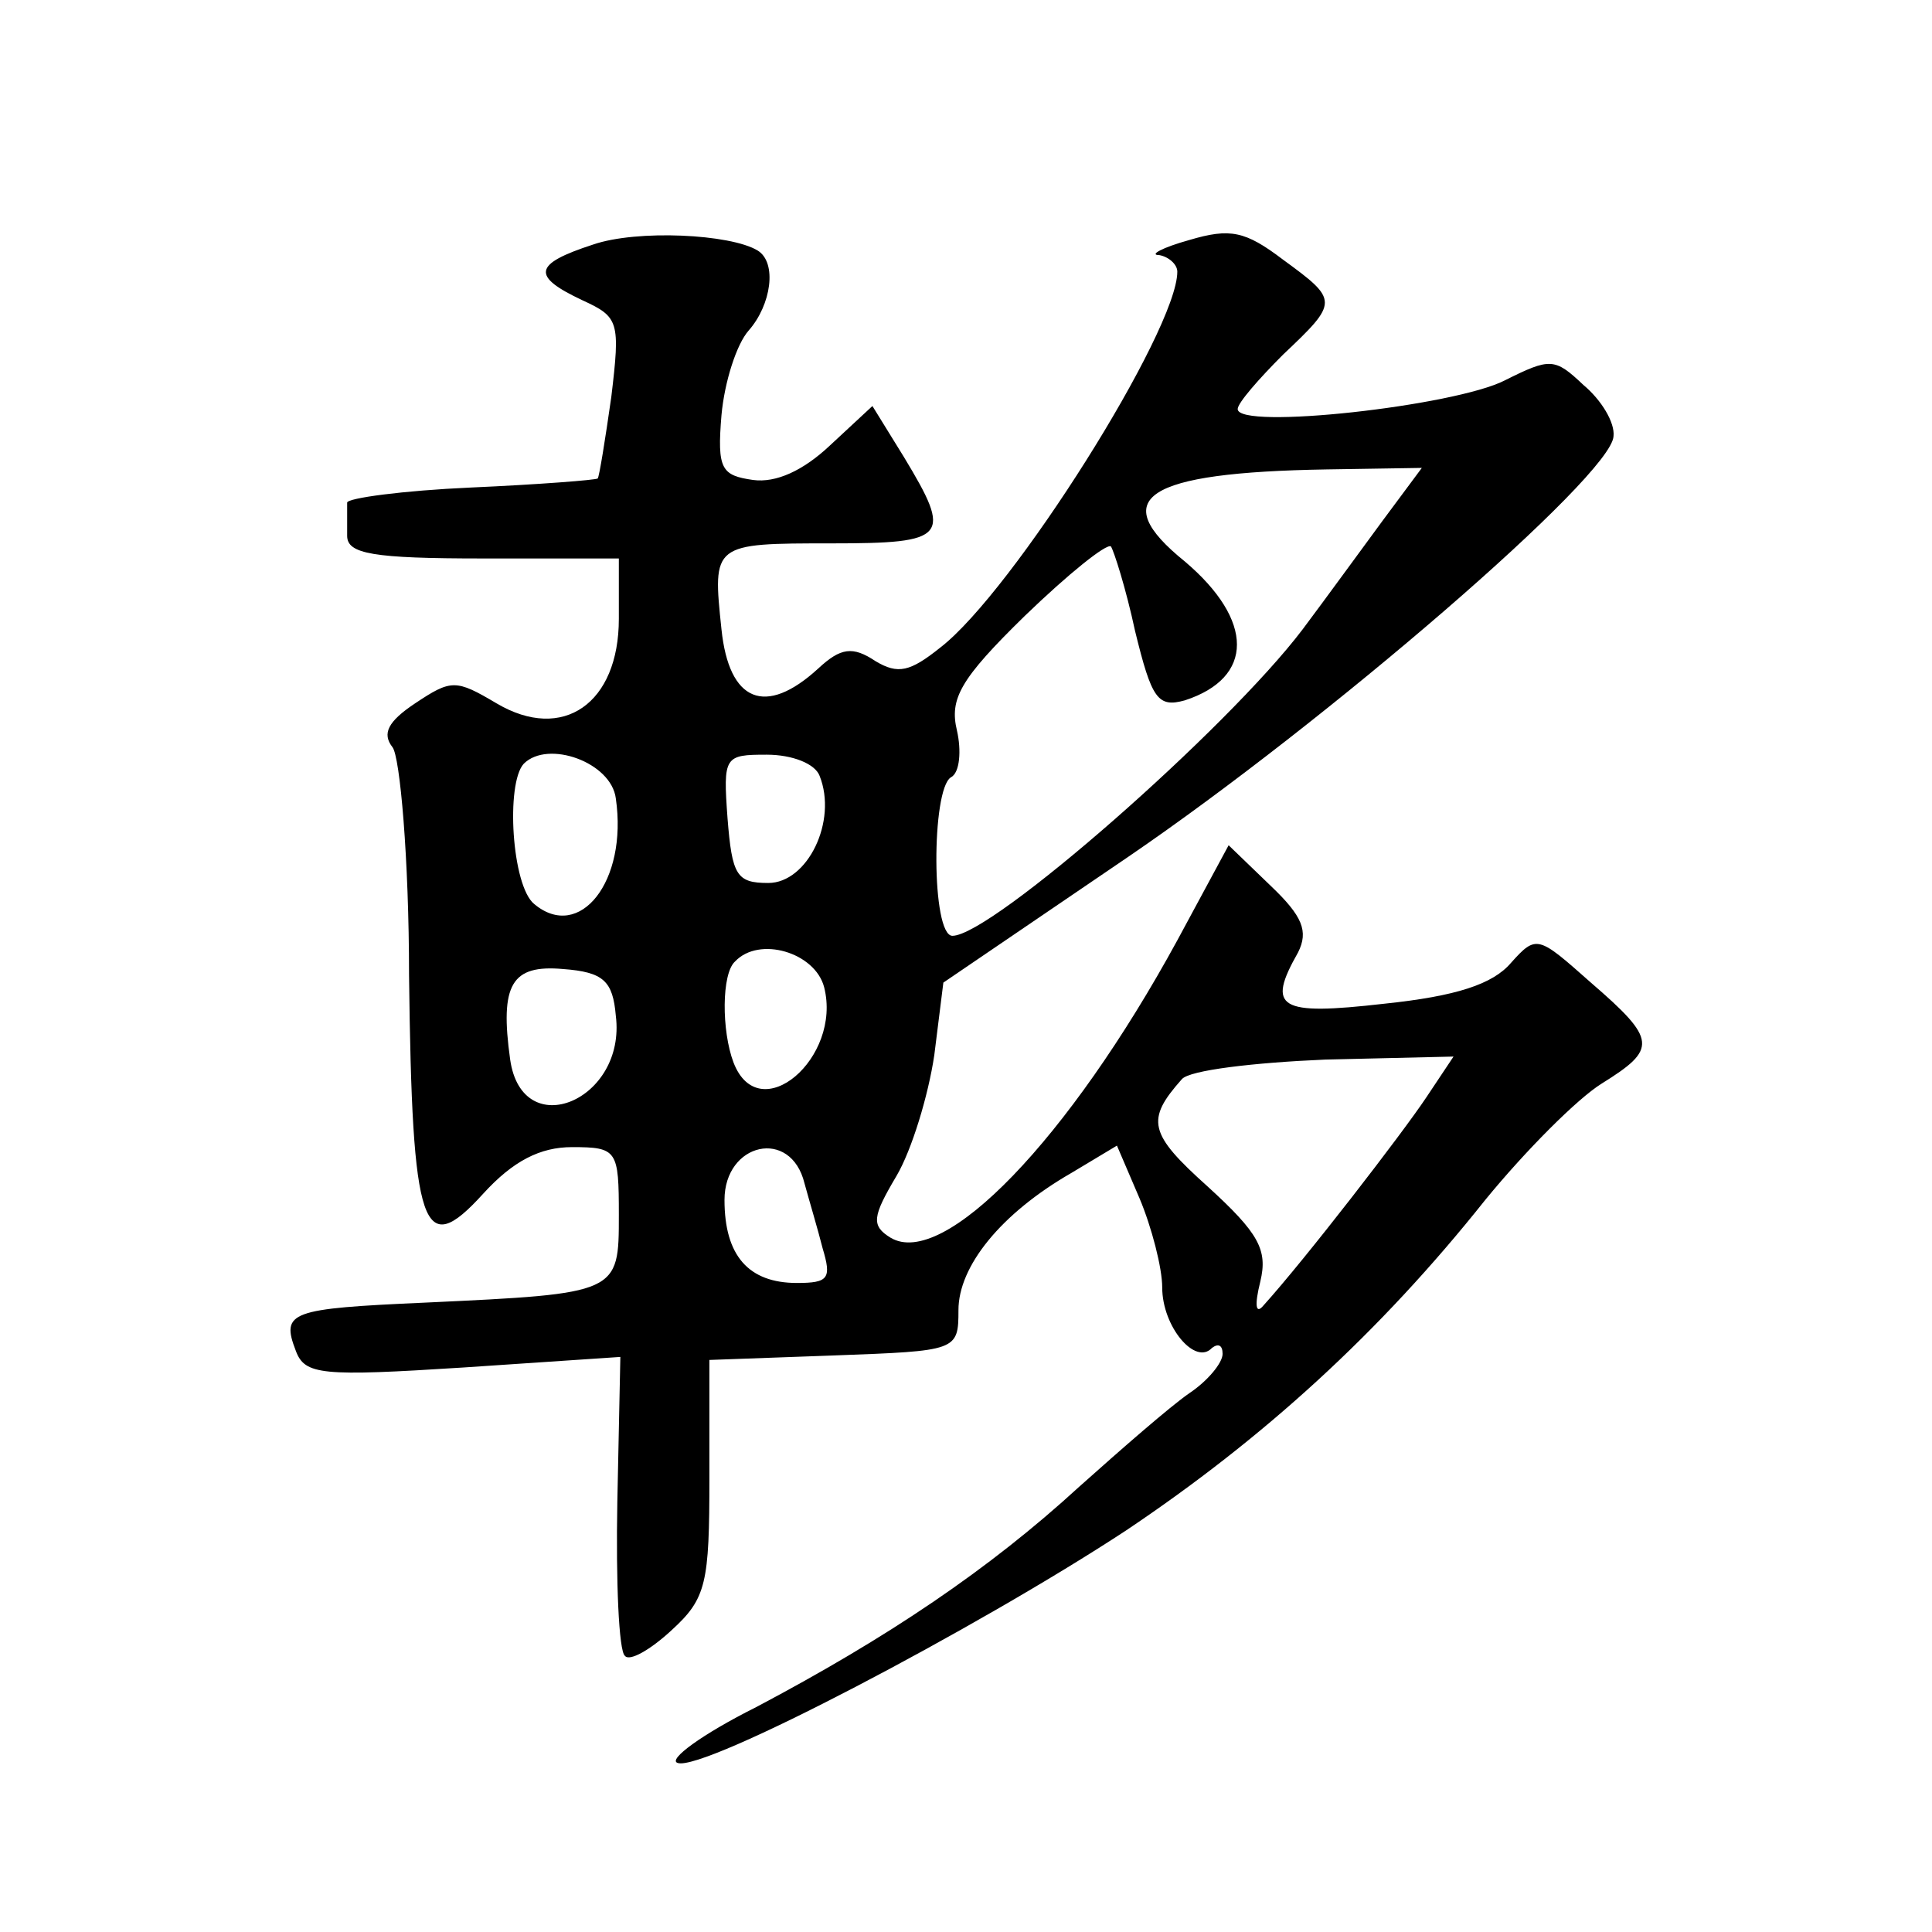 <?xml version="1.0" standalone="no"?>
<!DOCTYPE svg PUBLIC "-//W3C//DTD SVG 20010904//EN"
 "http://www.w3.org/TR/2001/REC-SVG-20010904/DTD/svg10.dtd">
<svg version="1.0" xmlns="http://www.w3.org/2000/svg"
 width="128pt" height="128pt" viewBox="0 0 128 128"
 preserveAspectRatio="xMidYMid meet">
<g transform="translate(0,128) scale(0.1,-0.1)"
fill="#0" stroke="none">
<path d="M393 1118 c-40 -13 -41 -21 -7 -37 24 -11 25 -14 19 -64 -4 -28 -8 -53
-9 -54 -1 -1 -39 -4 -84 -6 -45 -2 -82 -7 -82 -10 0 -4 0 -14 0 -22 0 -12 17 -15
90 -15 l90 0 0 -40 c0 -56 -37 -82 -81 -56 -27 16 -30 16 -54 0 -18 -12 -22 -20
-15 -29 5 -6 11 -74 11 -151 2 -170 9 -189 49 -145 20 22 38 31 59 31 30 0 31 -2
31 -45 0 -52 0 -52 -128 -58 -90 -4 -96 -6 -86 -32 6 -16 17 -17 111 -11 l104 7
-2 -96 c-1 -53 1 -99 5 -102 3 -4 17 4 31 17 23 21 25 31 25 101 l0 78 83 3 c81
3 82 3 82 30 0 29 28 64 75 91 l30 18 15 -35 c8 -19 15 -46 15 -59 0 -26 22 -52
33 -40 4 3 7 2 7 -4 0 -6 -10 -18 -22 -26 -13 -9 -45 -37 -73 -62 -60 -55 -127
-100 -214 -146 -36 -18 -59 -35 -52 -37 17 -6 198 89 297 154 91 61 168 131 238
219 27 33 61 67 77 77 37 23 37 29 -7 67 -35 31 -36 32 -53 13 -12 -14 -36 -22
-84 -27 -70 -8 -78 -3 -57 34 7 14 3 24 -18 44 l-28 27 -34 -63 c-72 -132 -155
-218 -190 -197 -13 8 -12 14 4 41 10 17 21 53 25 80 l6 48 122 83 c132 90 321 253
322 279 1 9 -8 24 -20 34 -19 18 -22 18 -52 3 -33 -17 -177 -33 -177 -19 0 4 14
20 30 36 37 35 37 36 0 63 -25 19 -35 21 -62 13 -18 -5 -27 -10 -20 -10 6 -1 12
-6 12 -11 0 -39 -109 -212 -157 -249 -20 -16 -28 -18 -43 -9 -15 10 -23 9 -38 -5
-35 -32 -59 -22 -64 26 -6 57 -6 57 73 57 77 0 80 4 48 57 l-21 34 -28 -26 c-18
-17 -36 -25 -51 -23 -21 3 -24 7 -21 43 2 22 10 47 18 56 15 17 19 45 6 53 -18
11 -80 14 -109 4z m523 -183 c-14 -19 -38 -52 -53 -72 -50 -66 -206 -203 -232 -203
-14 0 -14 97 -1 105 6 3 7 18 4 31 -5 21 2 34 45 76 29 28 54 48 57 46 2 -3 10
-28 16 -56 11 -45 15 -51 33 -46 46 15 46 53 0 92 -52 42 -27 59 94 61 l63 1 -26
-35z m-508 -184 c8 -55 -24 -95 -54 -70 -15 12 -19 80 -7 93 16 16 58 1 61 -23z
m135 15 c12 -30 -8 -71 -34 -71 -21 0 -24 5 -27 43 -3 41 -2 42 26 42 17 0 32 -6
35 -14z m3 -140 c12 -47 -43 -94 -60 -50 -8 21 -8 59 1 67 16 17 53 6 59 -17z m-138
-19 c7 -56 -62 -85 -70 -29 -7 50 1 63 35 60 27 -2 33 -8 35 -31z m537 -54 c-16
-24 -80 -107 -108 -138 -5 -6 -6 0 -2 16 5 21 -1 32 -35 63 -39 35 -41 44 -17 71
5 6 48 11 95 13 l85 2 -18 -27z m-412 -57 c3 -11 9 -31 12 -43 6 -20 4 -23 -17
-23 -32 0 -48 18 -48 55 0 38 44 48 53 11z"/>
</g>
</svg>
